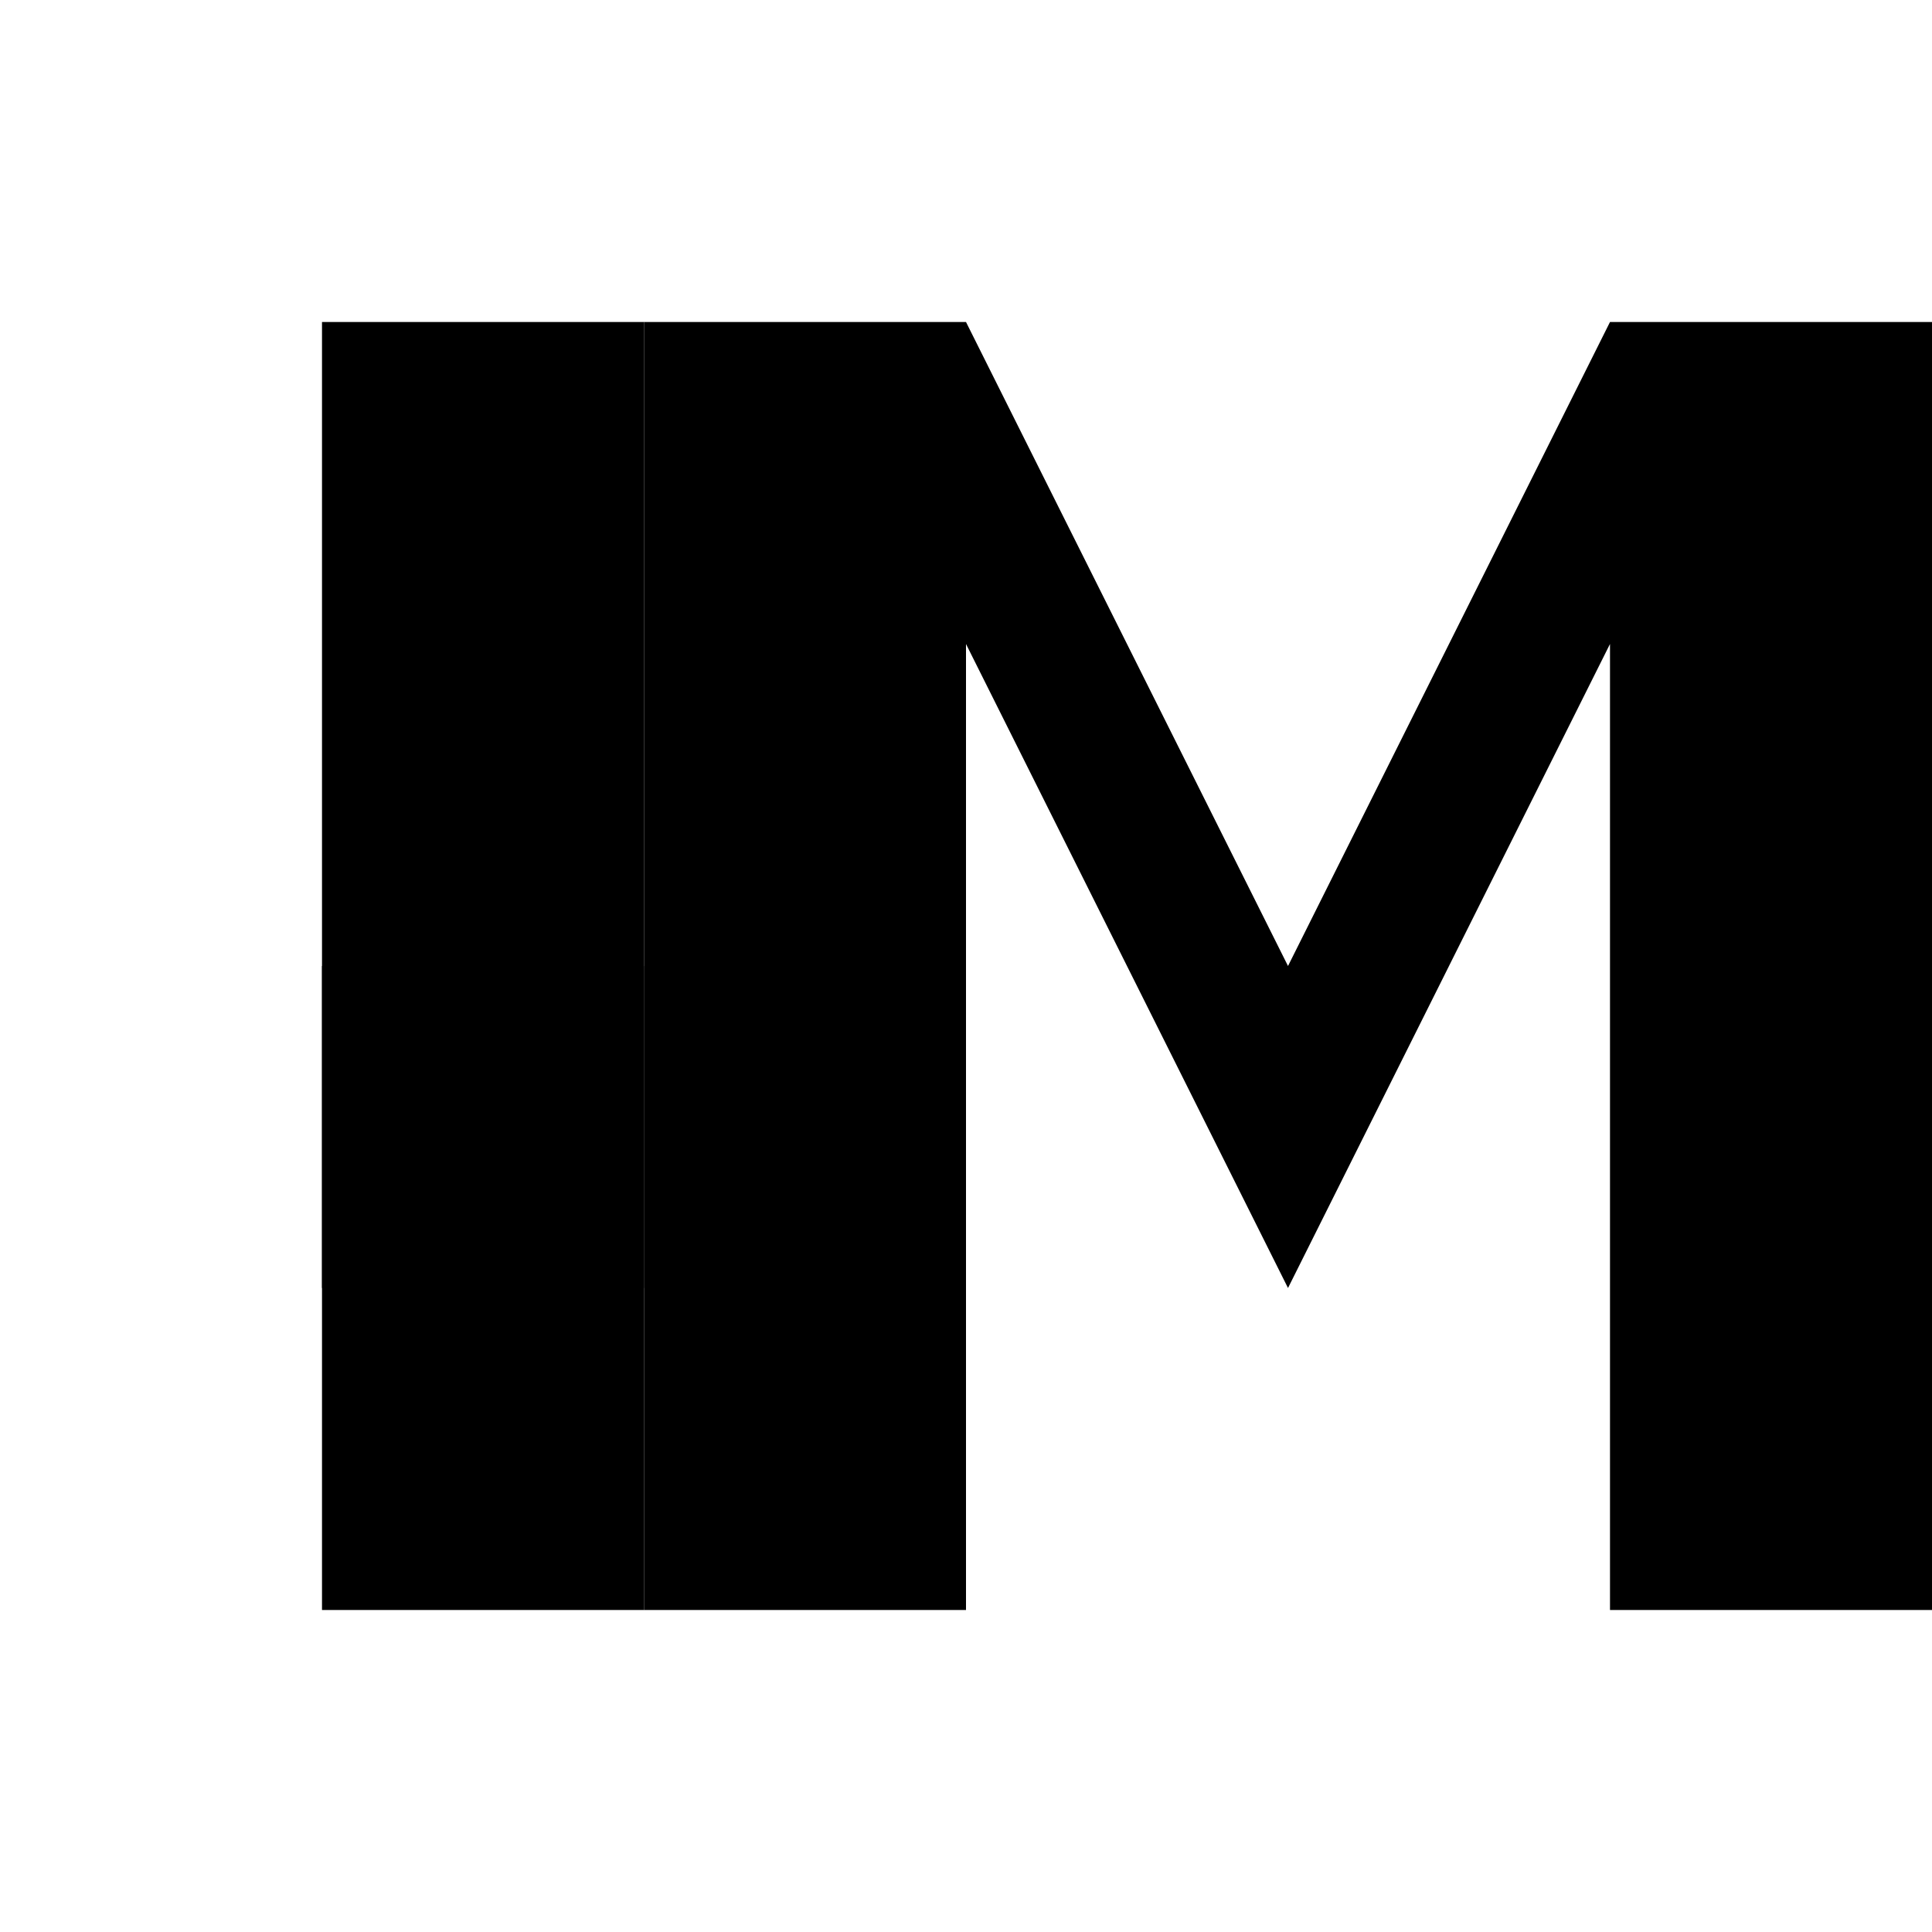 <svg
    width="24"
    height="24"
    viewBox="0 0 24 24"
    fill="none"
    xmlns="http://www.w3.org/2000/svg"
    >
    <path d="M4 4H8V20H4V4Z" fill="hsl(208 35% 28%)"/>
    <path d="M8 4H12L16 12L20 4H24V20H20V8L16 16L12 8V20H8V4Z" fill="hsl(208 35% 28%)" />
    <path d="M4 12H8V16H4V12Z" fill="hsl(208 35% 28%)"/>
</svg>